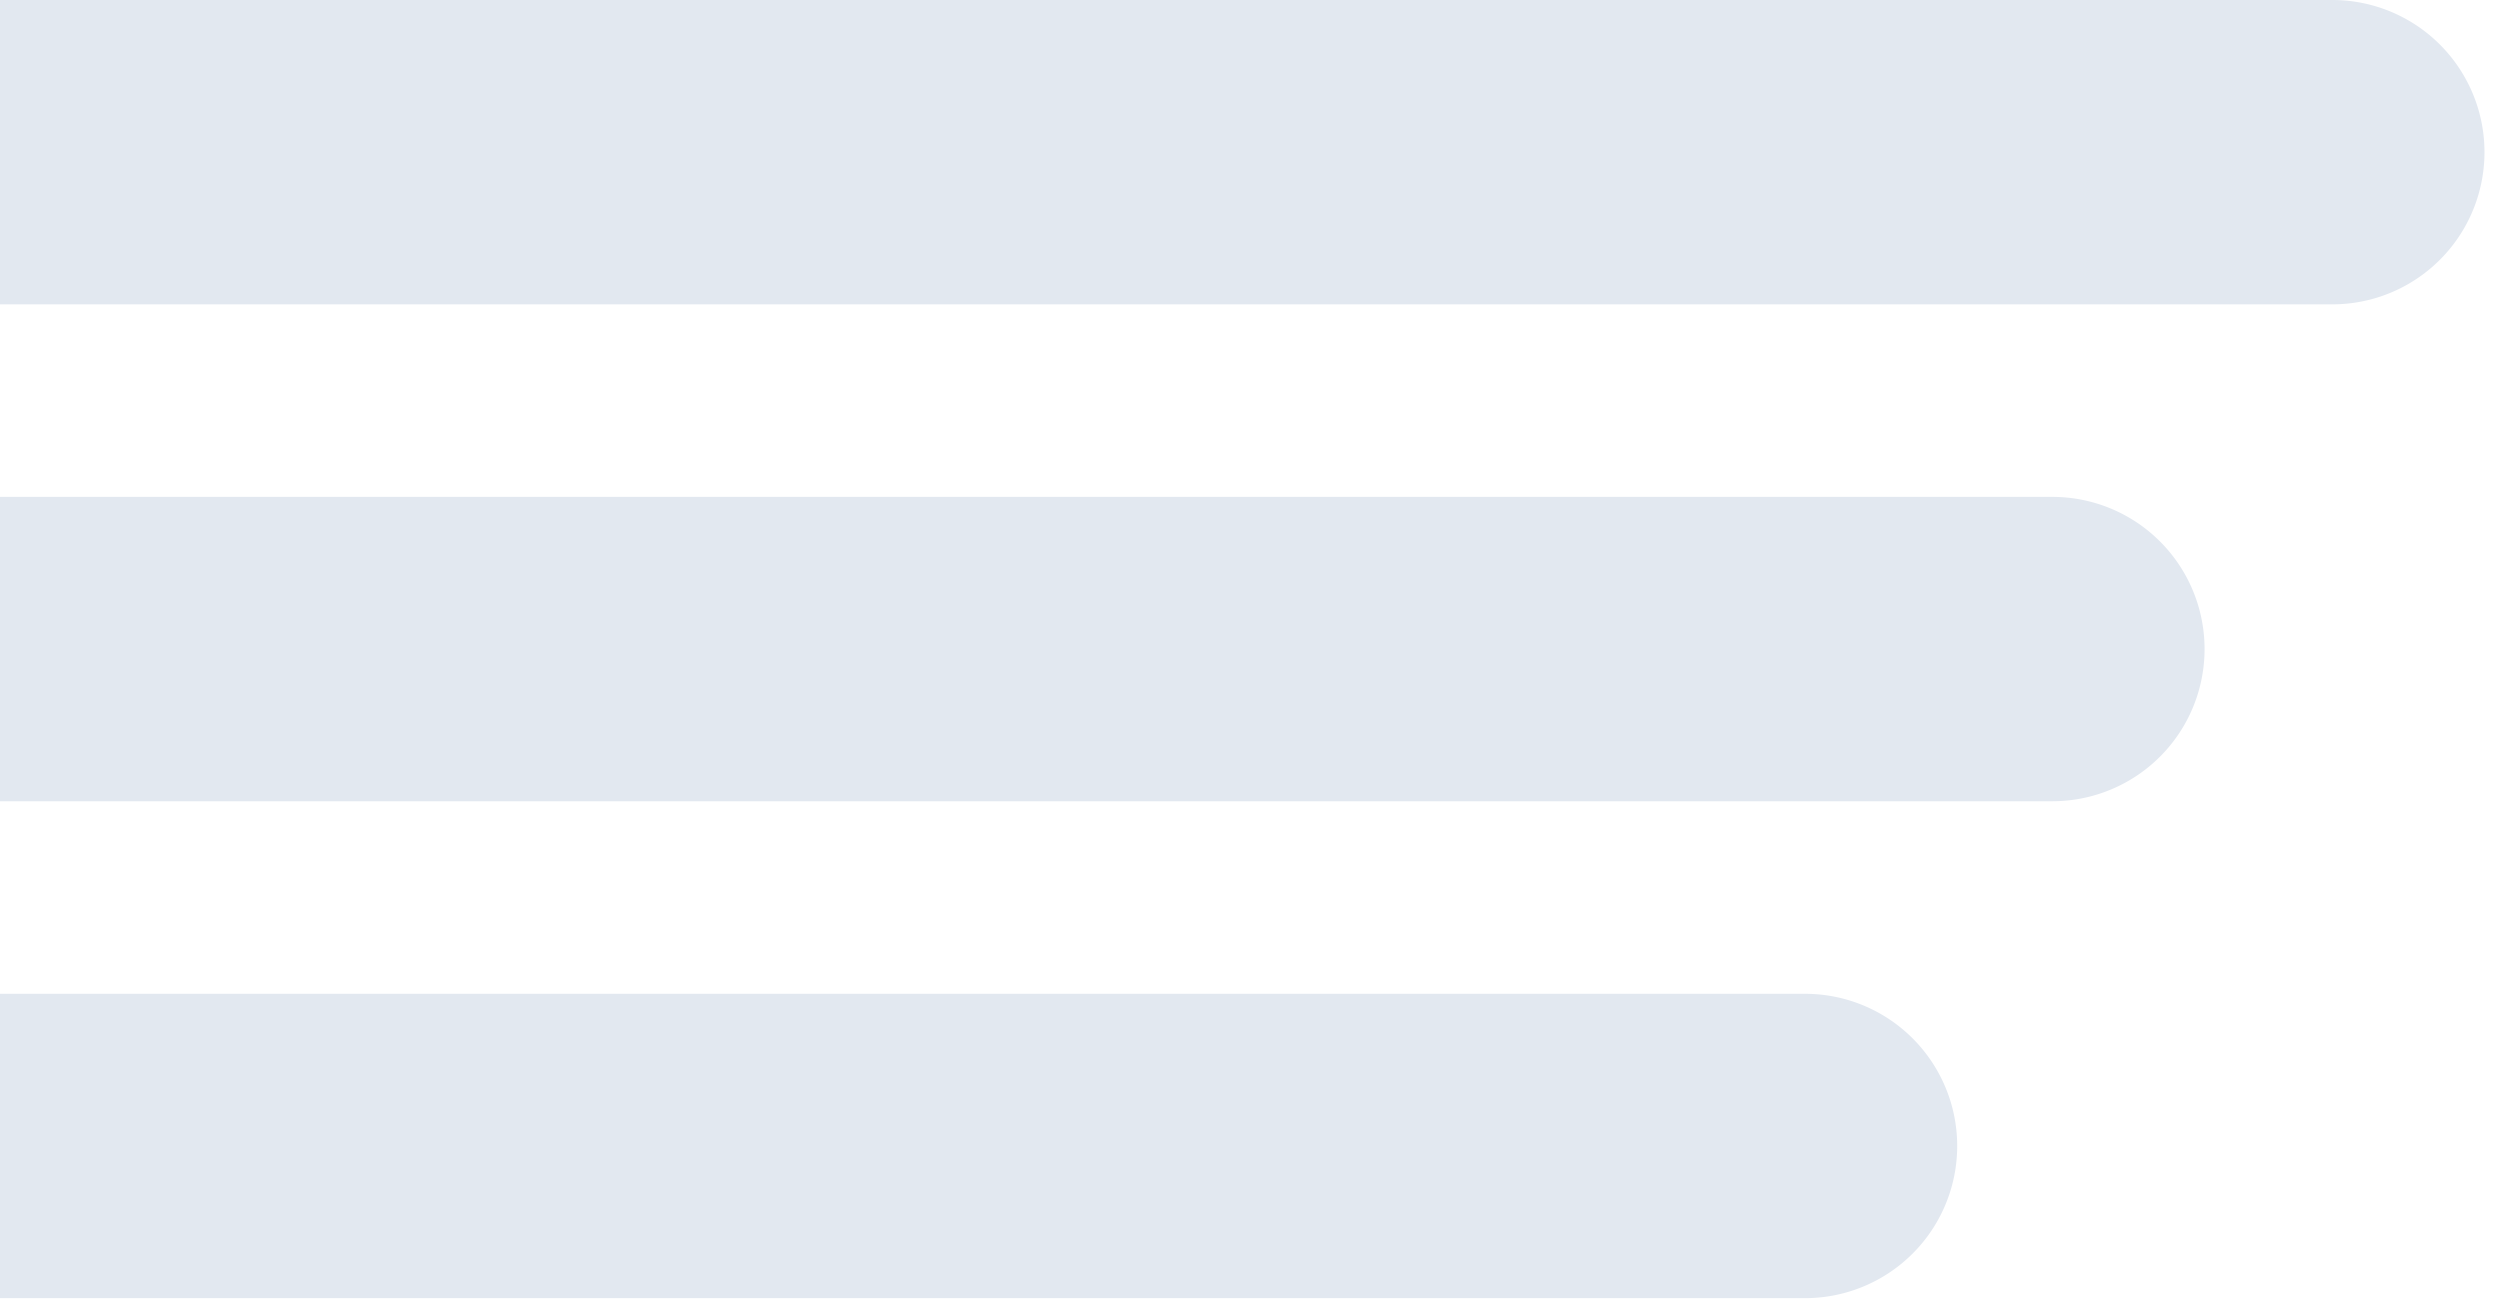 <svg xmlns="http://www.w3.org/2000/svg" width="115" height="60" fill="#e2e8f0" xmlns:v="https://vecta.io/nano"><path d="M0 0h107.286a7 7 0 1 1 0 14H0V0zm0 22.857h94.41a7 7 0 1 1 0 14H0v-14zm0 22.858h83.031a7 7 0 1 1 0 14H0v-14z"/></svg>